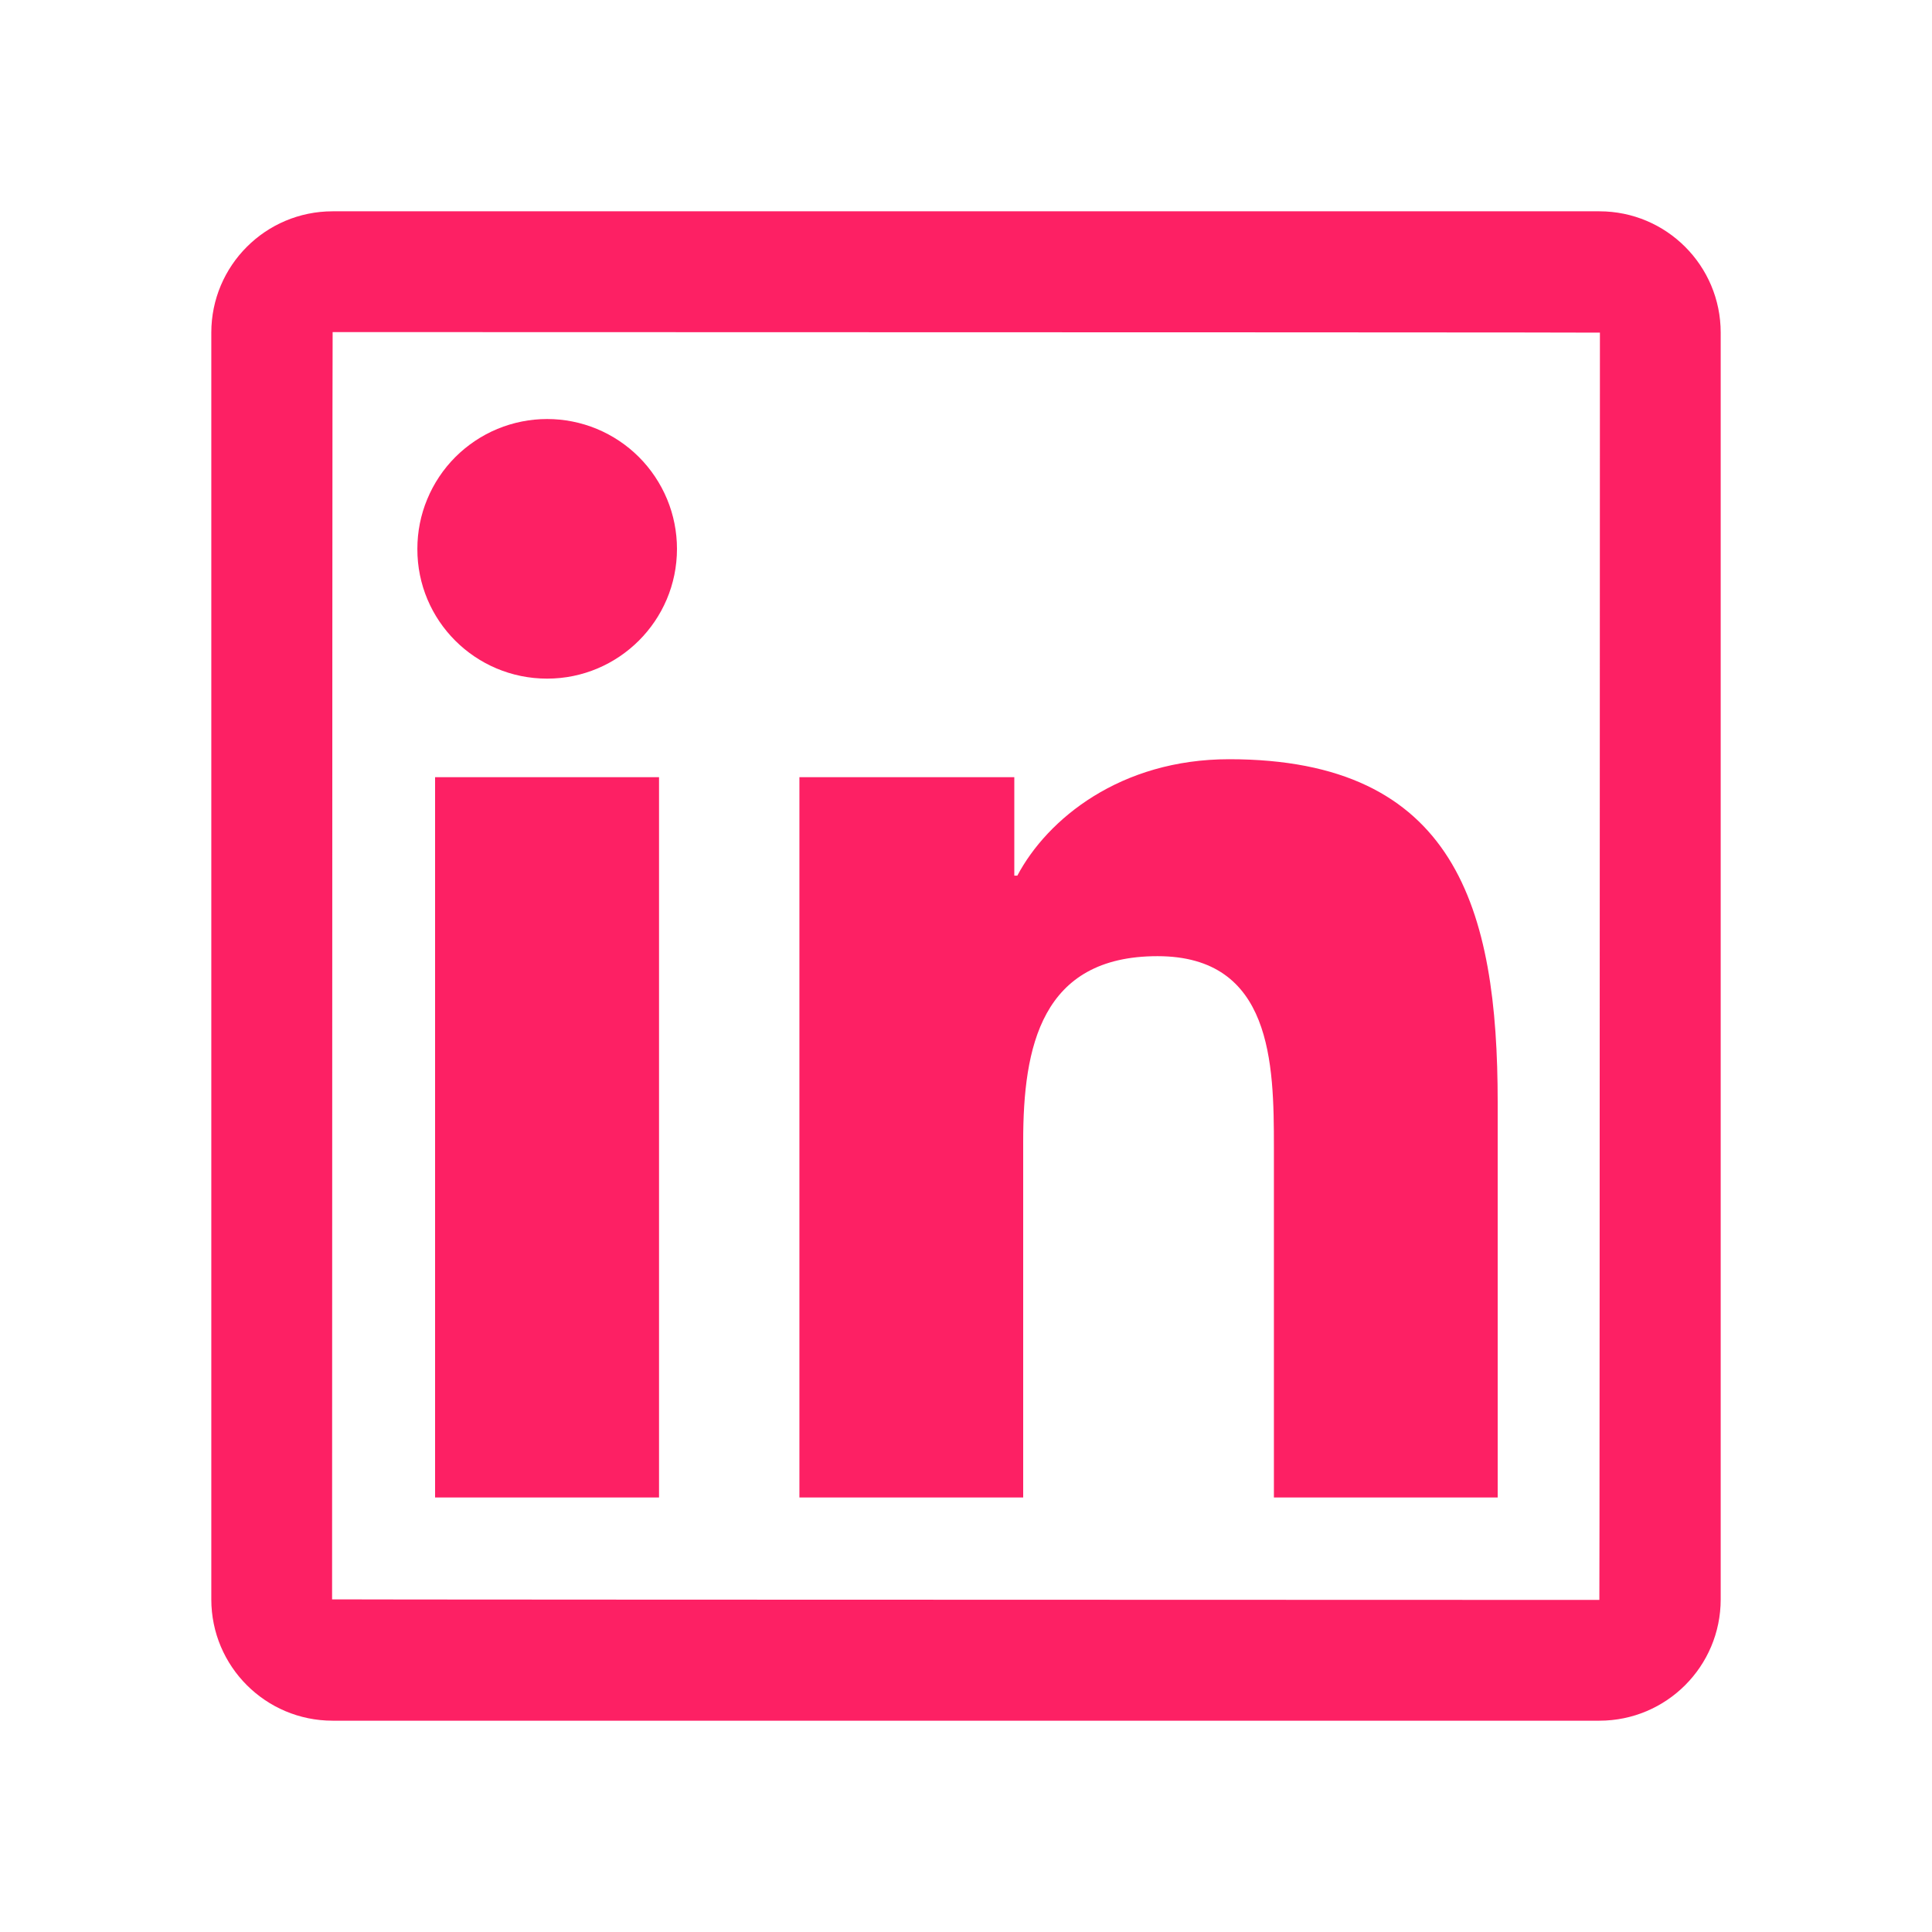 <svg width="35" height="35" viewBox="0 0 35 35" fill="none" xmlns="http://www.w3.org/2000/svg">
<path d="M28.974 3.828H6.026C4.812 3.828 3.828 4.812 3.828 6.026V28.974C3.828 30.188 4.812 31.172 6.026 31.172H28.974C30.188 31.172 31.172 30.188 31.172 28.974V6.026C31.172 4.812 30.188 3.828 28.974 3.828ZM28.974 28.984C13.668 28.981 6.016 28.977 6.016 28.974C6.019 13.668 6.022 6.016 6.026 6.016C21.331 6.019 28.984 6.022 28.984 6.026C28.981 21.331 28.977 28.984 28.974 28.984ZM7.882 14.079H11.939V27.128H7.882V14.079ZM9.912 12.294C11.207 12.294 12.264 11.242 12.264 9.943C12.264 9.634 12.203 9.328 12.085 9.043C11.966 8.758 11.793 8.498 11.575 8.28C11.357 8.062 11.097 7.888 10.812 7.77C10.527 7.652 10.221 7.591 9.912 7.591C9.603 7.591 9.298 7.652 9.012 7.77C8.727 7.888 8.468 8.062 8.249 8.28C8.031 8.498 7.858 8.758 7.74 9.043C7.621 9.328 7.561 9.634 7.561 9.943C7.557 11.242 8.61 12.294 9.912 12.294ZM18.536 20.672C18.536 18.97 18.86 17.322 20.969 17.322C23.047 17.322 23.078 19.267 23.078 20.781V27.128H27.132V19.971C27.132 16.457 26.373 13.754 22.268 13.754C20.296 13.754 18.973 14.837 18.43 15.863H18.375V14.079H14.482V27.128H18.536V20.672Z" fill="#FD2064"/>
</svg>

